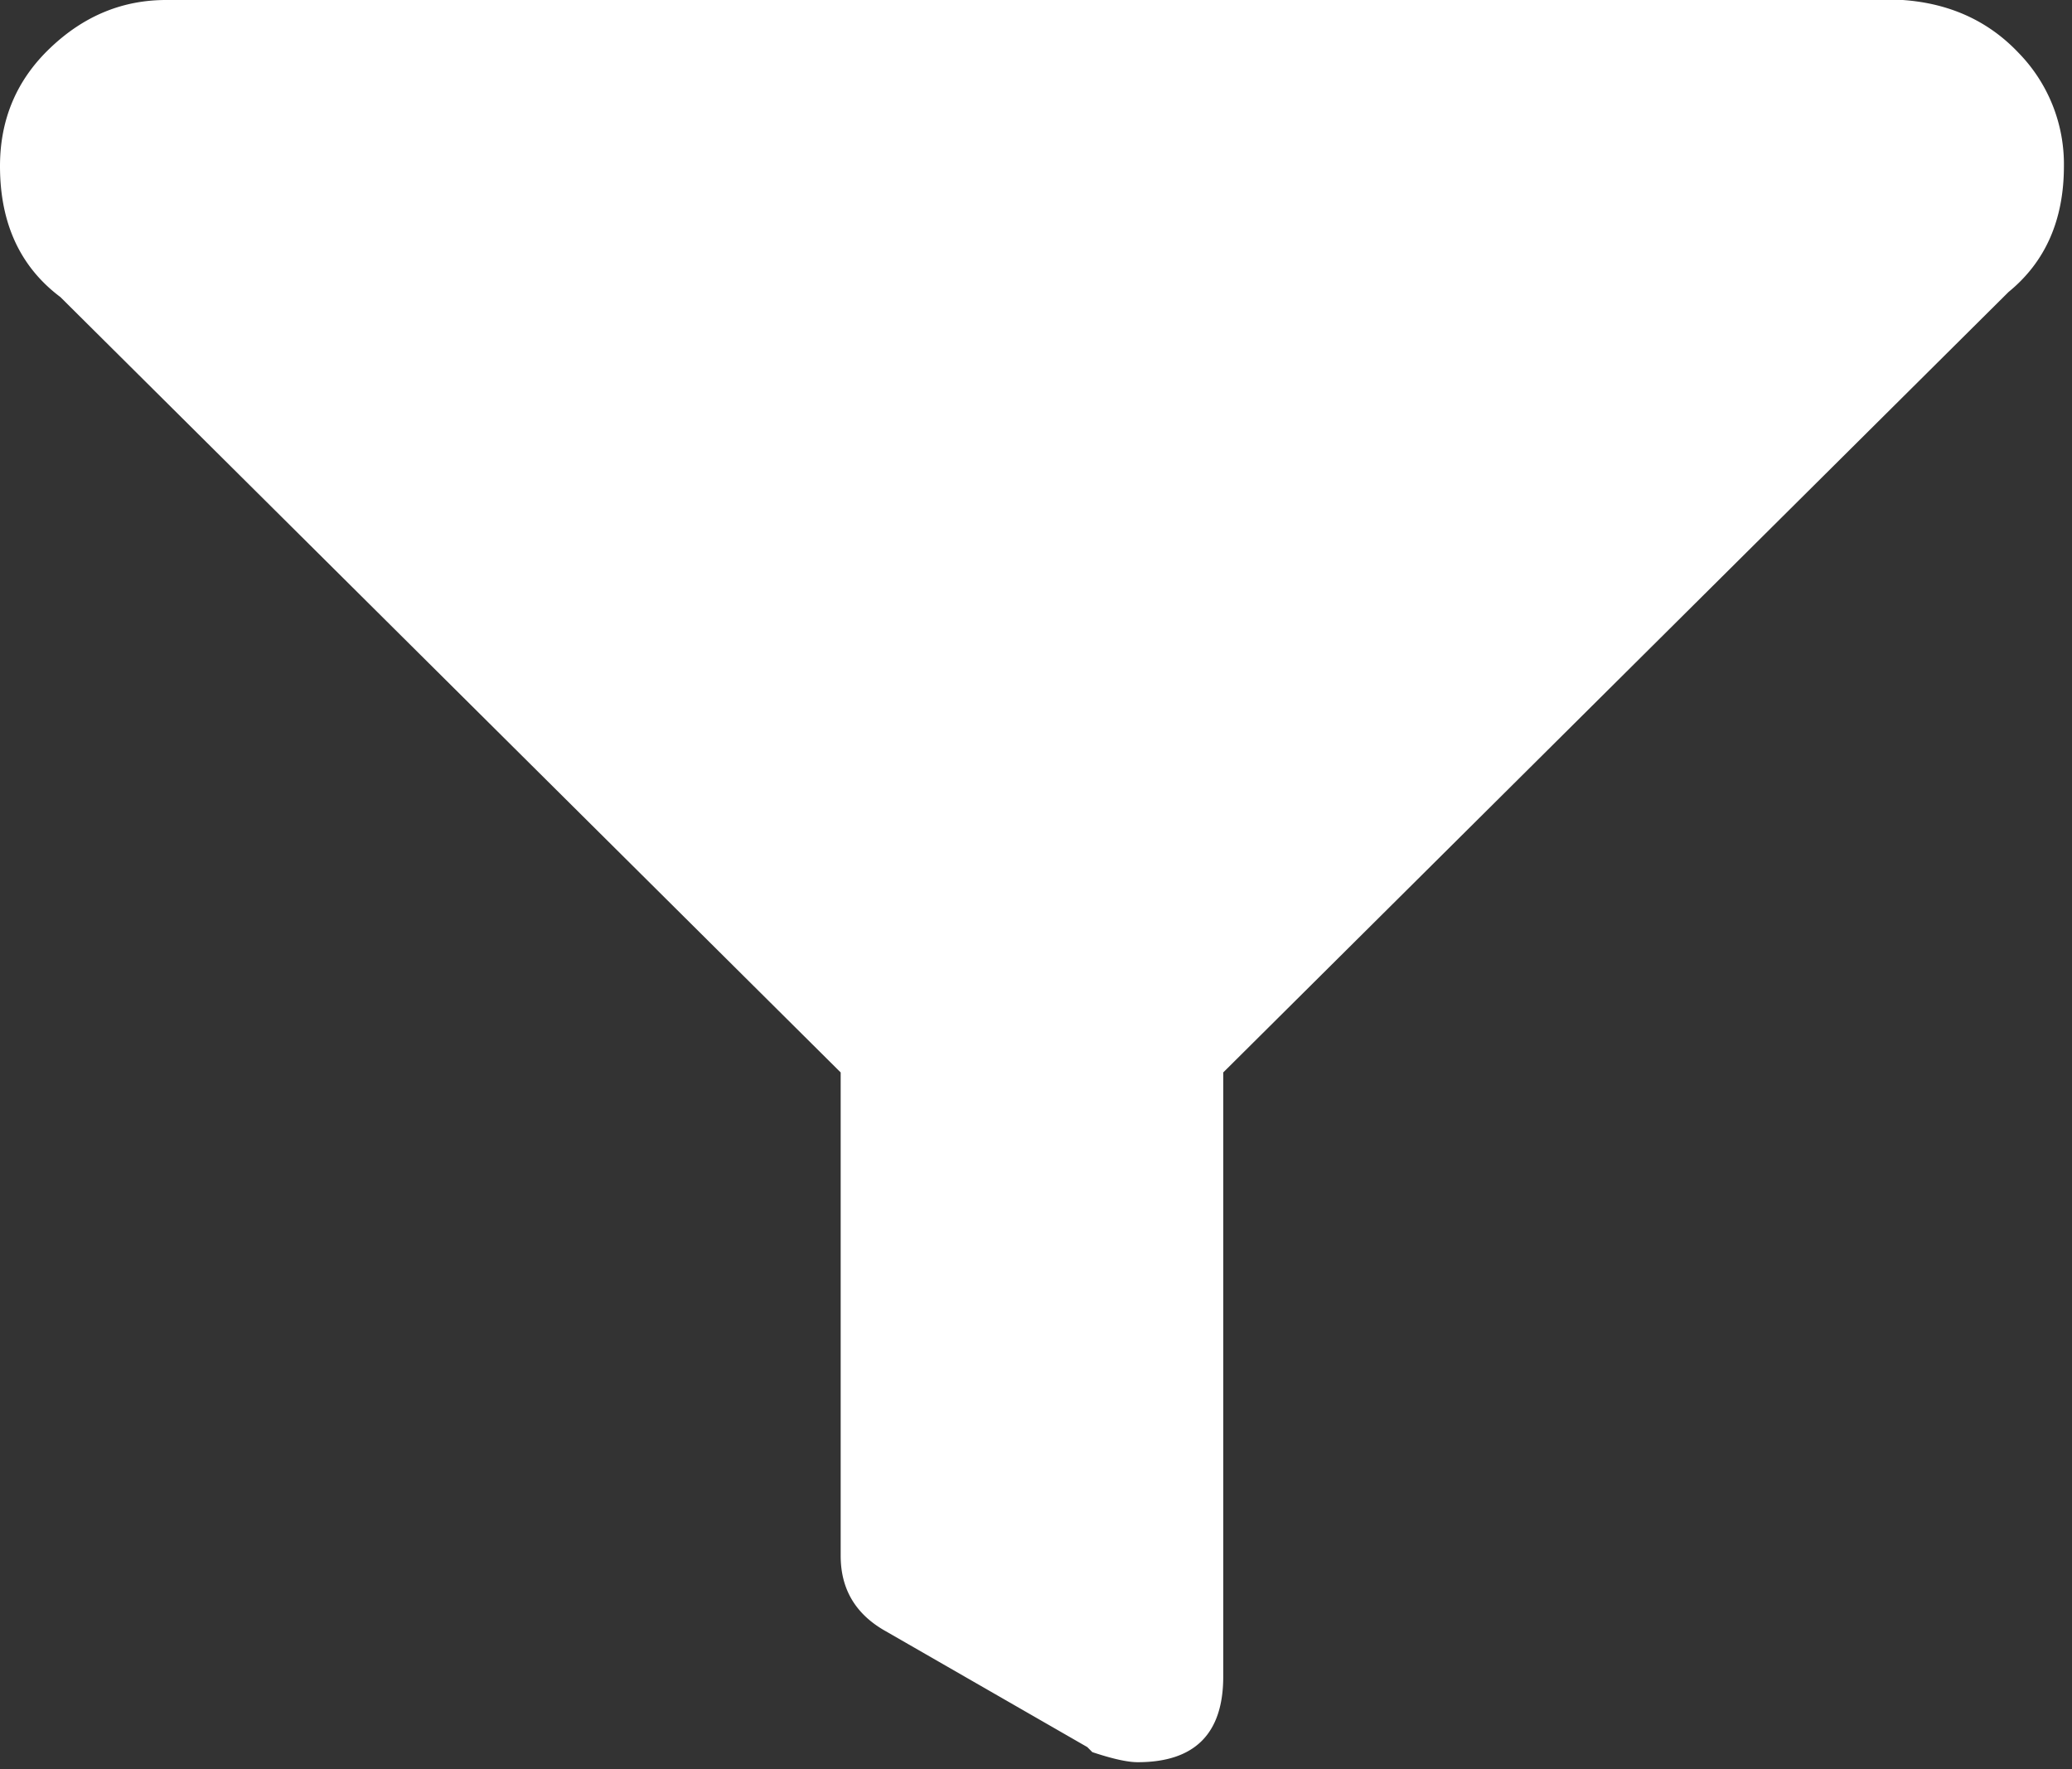<svg xmlns="http://www.w3.org/2000/svg" width="41" height="35" viewBox="0 0 41 35">
    <rect x="0" y="0" width="41" height="35" fill="#333333" stroke="none"/>
    <path fill="#FFF" fill-rule="evenodd" d="M40.84 3.287c0 1.063-.365 1.893-1.096 2.49l-15.539 15.44V33.17c0 1.129-.564 1.693-1.693 1.693-.2 0-.498-.066-.897-.199l-.1-.1-3.984-2.29c-.597-.333-.896-.83-.896-1.495v-9.562L1.195 5.877C.398 5.279 0 4.416 0 3.287c0-.93.332-1.71.996-2.34C1.66.314 2.424 0 3.287 0h34.365c.93.066 1.694.415 2.291 1.046a3.15 3.15 0 0 1 .897 2.241z"/>
</svg>
